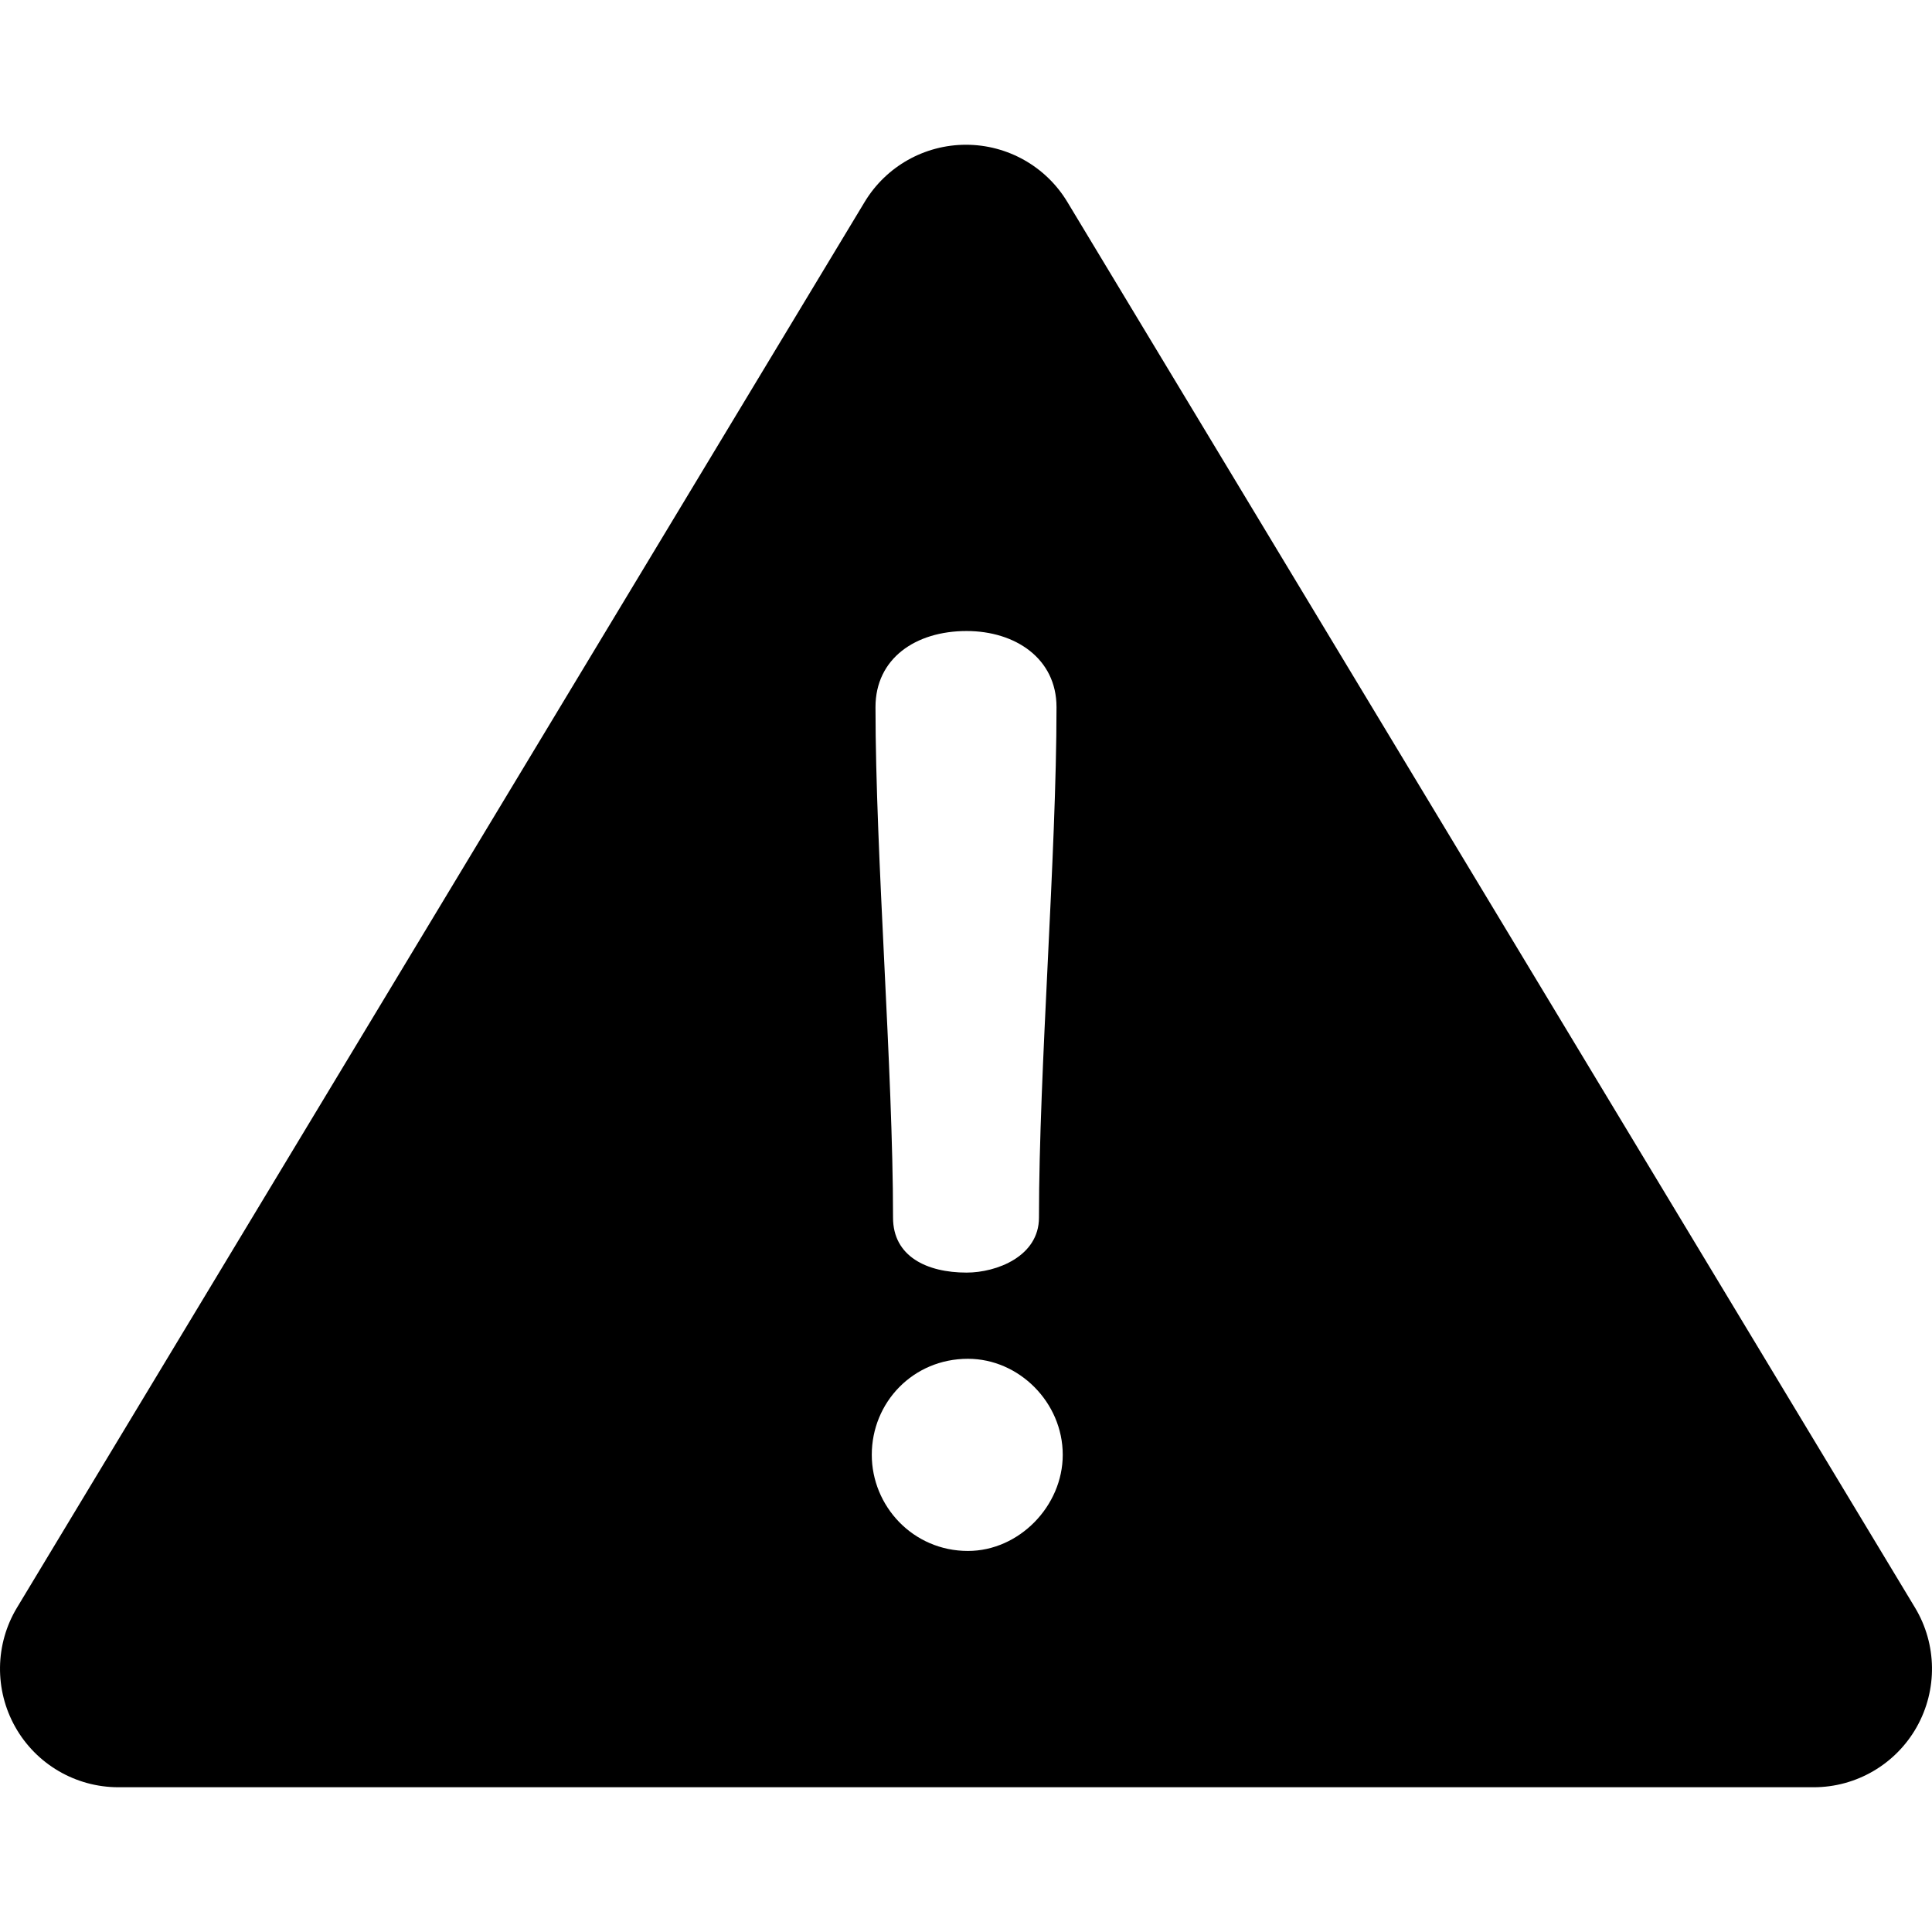 <svg width="13" height="13" viewBox="0 0 13 13" fill="none" xmlns="http://www.w3.org/2000/svg">
<g clip-path="url(#clip0_89_6676)">
<path d="M12.886 10.818L7.182 1.359C7.038 1.12 6.779 0.974 6.5 0.974C6.221 0.974 5.962 1.12 5.818 1.359L0.114 10.818C-0.034 11.064 -0.038 11.371 0.103 11.621C0.244 11.871 0.509 12.026 0.797 12.026H12.204C12.491 12.026 12.756 11.871 12.897 11.621C13.038 11.371 13.034 11.064 12.886 10.818ZM6.504 4.246C6.832 4.246 7.109 4.431 7.109 4.758C7.109 5.758 6.991 7.194 6.991 8.193C6.991 8.454 6.706 8.563 6.504 8.563C6.236 8.563 6.009 8.454 6.009 8.193C6.009 7.194 5.891 5.758 5.891 4.758C5.891 4.431 6.16 4.246 6.504 4.246ZM6.513 10.436C6.143 10.436 5.866 10.134 5.866 9.789C5.866 9.437 6.143 9.143 6.513 9.143C6.857 9.143 7.151 9.437 7.151 9.789C7.151 10.134 6.857 10.436 6.513 10.436Z" fill="black"/>
</g>
<defs>
<clipPath id="clip0_89_6676">
<rect width="13" height="13" fill="white"/>
</clipPath>
</defs>
</svg>
